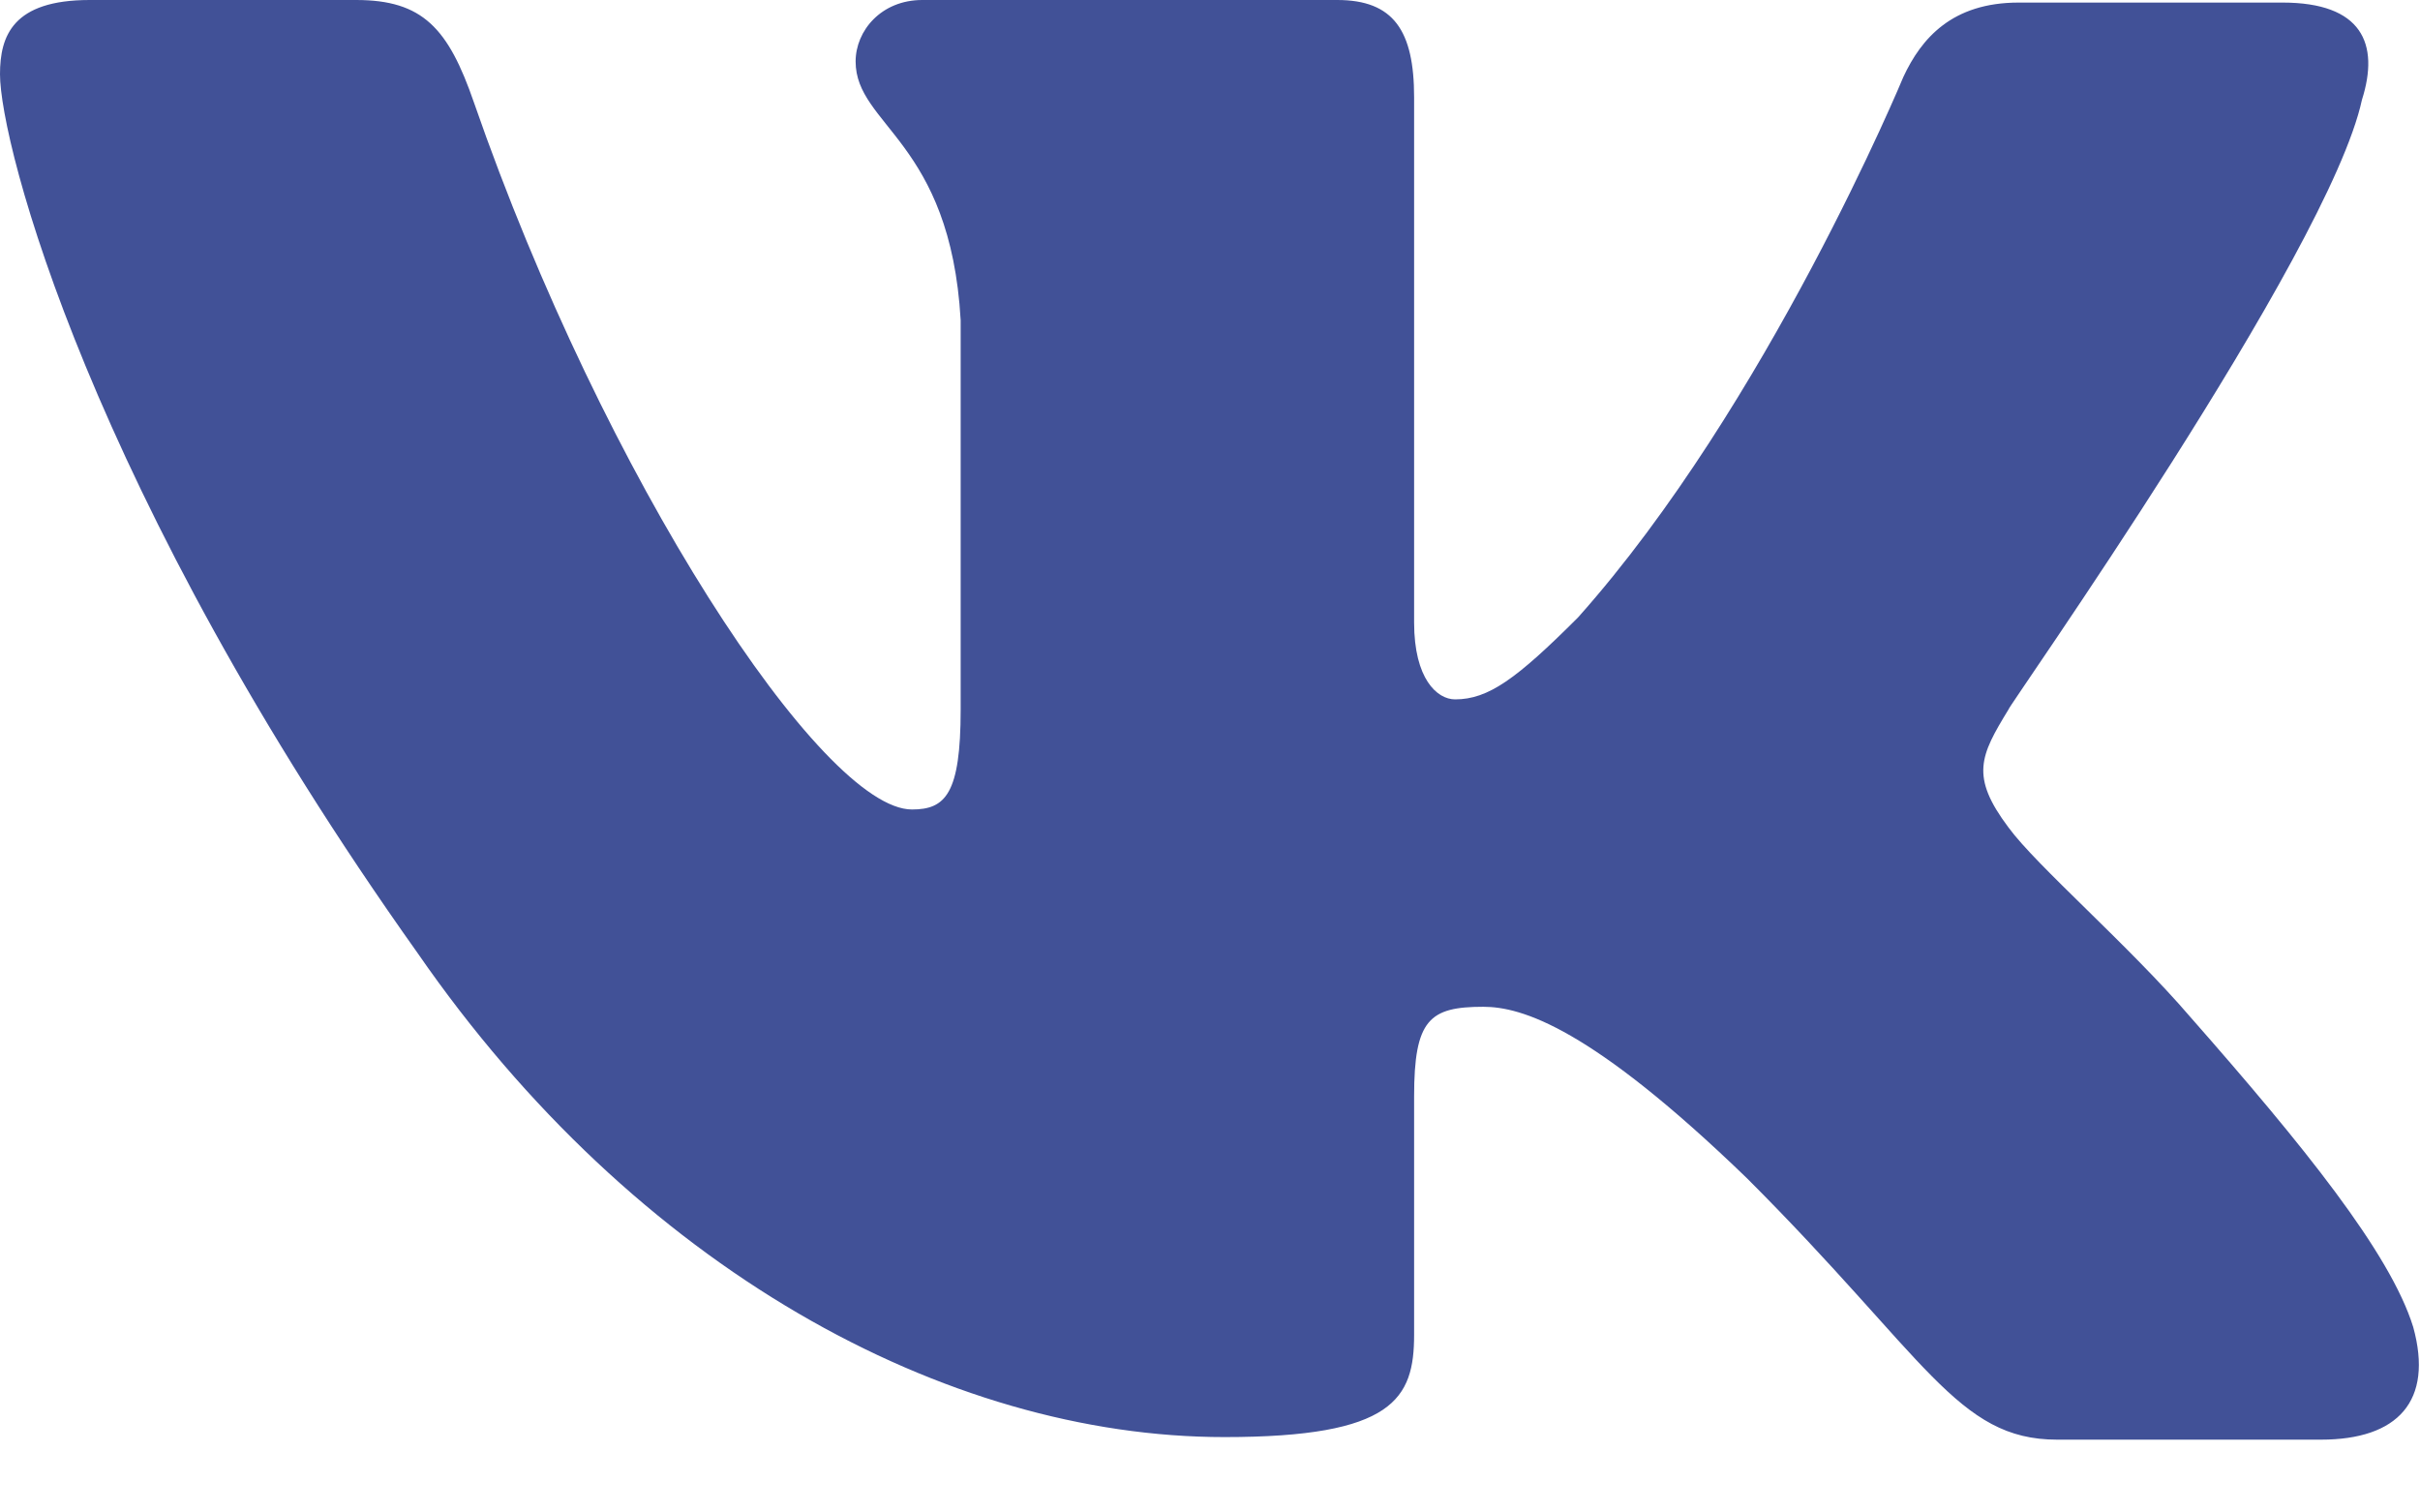<svg width="32" height="20" viewBox="0 0 32 20" fill="none" xmlns="http://www.w3.org/2000/svg"><path fill-rule="evenodd" clip-rule="evenodd" d="M31.232 1.321C31.469 0.576 31.232 0.034 30.182 0.034H26.693C25.812 0.034 25.406 0.508 25.169 1.016C25.169 1.016 23.373 5.352 20.867 8.164C20.054 8.977 19.681 9.248 19.241 9.248C19.003 9.248 18.699 8.977 18.699 8.232V1.287C18.699 0.406 18.428 0 17.682 0H12.195C11.653 0 11.314 0.406 11.314 0.813C11.314 1.66 12.567 1.863 12.703 4.234V9.383C12.703 10.501 12.5 10.704 12.059 10.704C10.874 10.704 7.994 6.335 6.267 1.355C5.928 0.373 5.589 0 4.709 0H1.186C0.169 0 0 0.474 0 0.982C0 1.897 1.186 6.504 5.521 12.601C8.401 16.768 12.5 19.003 16.192 19.003C18.428 19.003 18.699 18.495 18.699 17.649V14.498C18.699 13.482 18.902 13.313 19.613 13.313C20.121 13.313 21.036 13.584 23.102 15.582C25.474 17.953 25.88 19.037 27.201 19.037H30.69C31.706 19.037 32.181 18.529 31.91 17.547C31.605 16.565 30.453 15.142 28.963 13.448C28.15 12.5 26.93 11.45 26.558 10.941C26.049 10.264 26.185 9.993 26.558 9.383C26.524 9.383 30.792 3.354 31.232 1.321Z" fill="#415197"/></svg>